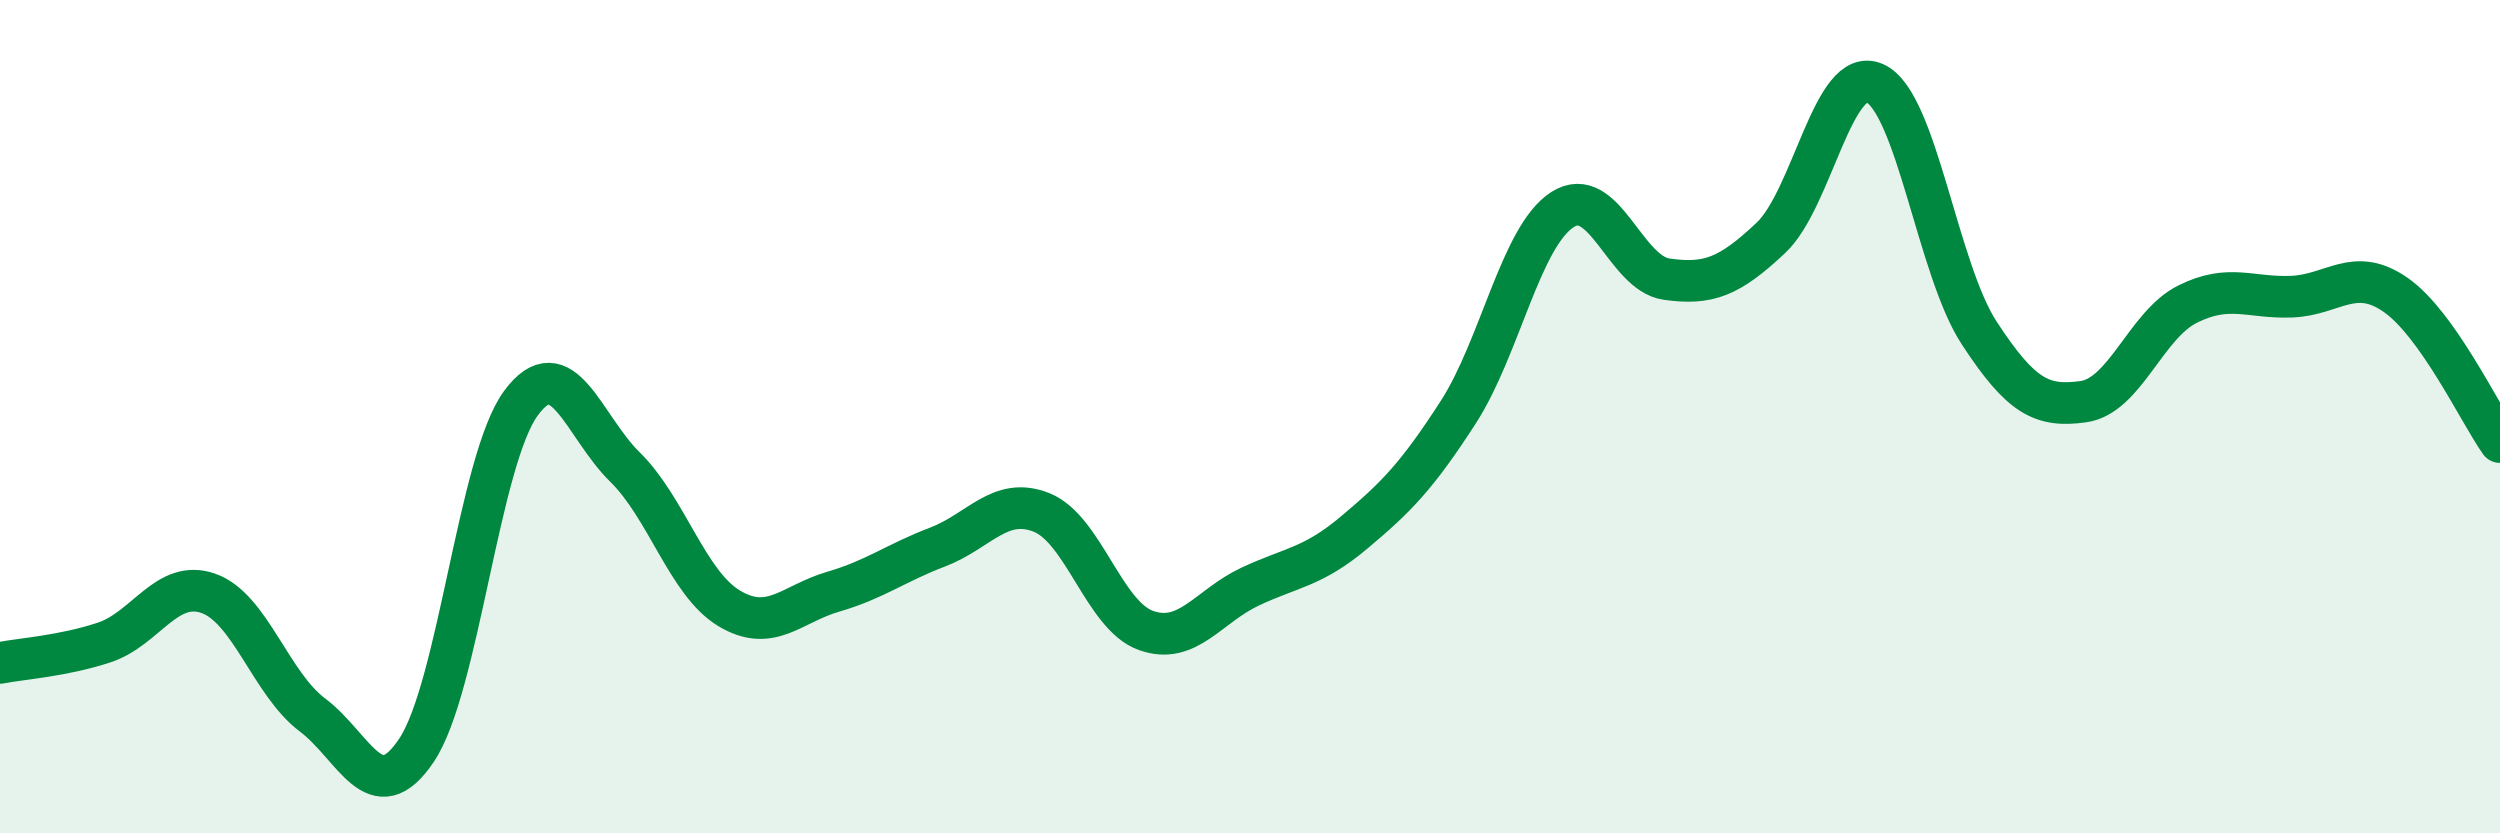 
    <svg width="60" height="20" viewBox="0 0 60 20" xmlns="http://www.w3.org/2000/svg">
      <path
        d="M 0,15.91 C 0.5,15.81 1.5,15.75 2.5,15.42 C 3.5,15.09 4,13.89 5,14.24 C 6,14.59 6.5,16.41 7.5,17.16 C 8.5,17.91 9,19.5 10,18 C 11,16.5 11.5,11.04 12.5,9.68 C 13.5,8.32 14,10.23 15,11.21 C 16,12.19 16.5,14 17.5,14.6 C 18.5,15.2 19,14.49 20,14.2 C 21,13.91 21.5,13.51 22.5,13.13 C 23.5,12.75 24,11.9 25,12.3 C 26,12.7 26.5,14.77 27.5,15.13 C 28.5,15.49 29,14.55 30,14.08 C 31,13.61 31.5,13.62 32.5,12.78 C 33.5,11.94 34,11.44 35,9.89 C 36,8.34 36.5,5.67 37.5,5.03 C 38.5,4.39 39,6.56 40,6.7 C 41,6.84 41.5,6.65 42.5,5.71 C 43.5,4.77 44,1.54 45,2 C 46,2.46 46.5,6.46 47.5,7.99 C 48.5,9.52 49,9.78 50,9.64 C 51,9.5 51.5,7.8 52.5,7.3 C 53.5,6.8 54,7.16 55,7.12 C 56,7.08 56.5,6.38 57.5,7.08 C 58.5,7.78 59.5,9.9 60,10.61L60 20L0 20Z"
        fill="#008740"
        opacity="0.1"
        stroke-linecap="round"
        stroke-linejoin="round"
      />
      <path
        d="M 0,15.91 C 0.5,15.81 1.5,15.75 2.5,15.42 C 3.5,15.09 4,13.89 5,14.24 C 6,14.59 6.5,16.41 7.5,17.16 C 8.5,17.91 9,19.5 10,18 C 11,16.5 11.5,11.04 12.5,9.68 C 13.5,8.32 14,10.23 15,11.21 C 16,12.19 16.5,14 17.5,14.6 C 18.5,15.2 19,14.49 20,14.2 C 21,13.91 21.5,13.51 22.5,13.13 C 23.5,12.75 24,11.9 25,12.3 C 26,12.7 26.5,14.77 27.5,15.13 C 28.5,15.49 29,14.55 30,14.08 C 31,13.61 31.5,13.62 32.5,12.78 C 33.5,11.94 34,11.44 35,9.89 C 36,8.34 36.5,5.67 37.5,5.03 C 38.5,4.39 39,6.56 40,6.7 C 41,6.84 41.5,6.65 42.5,5.71 C 43.5,4.77 44,1.54 45,2 C 46,2.46 46.5,6.46 47.5,7.99 C 48.5,9.52 49,9.78 50,9.64 C 51,9.5 51.5,7.8 52.5,7.3 C 53.5,6.8 54,7.16 55,7.12 C 56,7.08 56.5,6.38 57.5,7.08 C 58.5,7.78 59.5,9.9 60,10.61"
        stroke="#008740"
        stroke-width="1"
        fill="none"
        stroke-linecap="round"
        stroke-linejoin="round"
      />
    </svg>
  